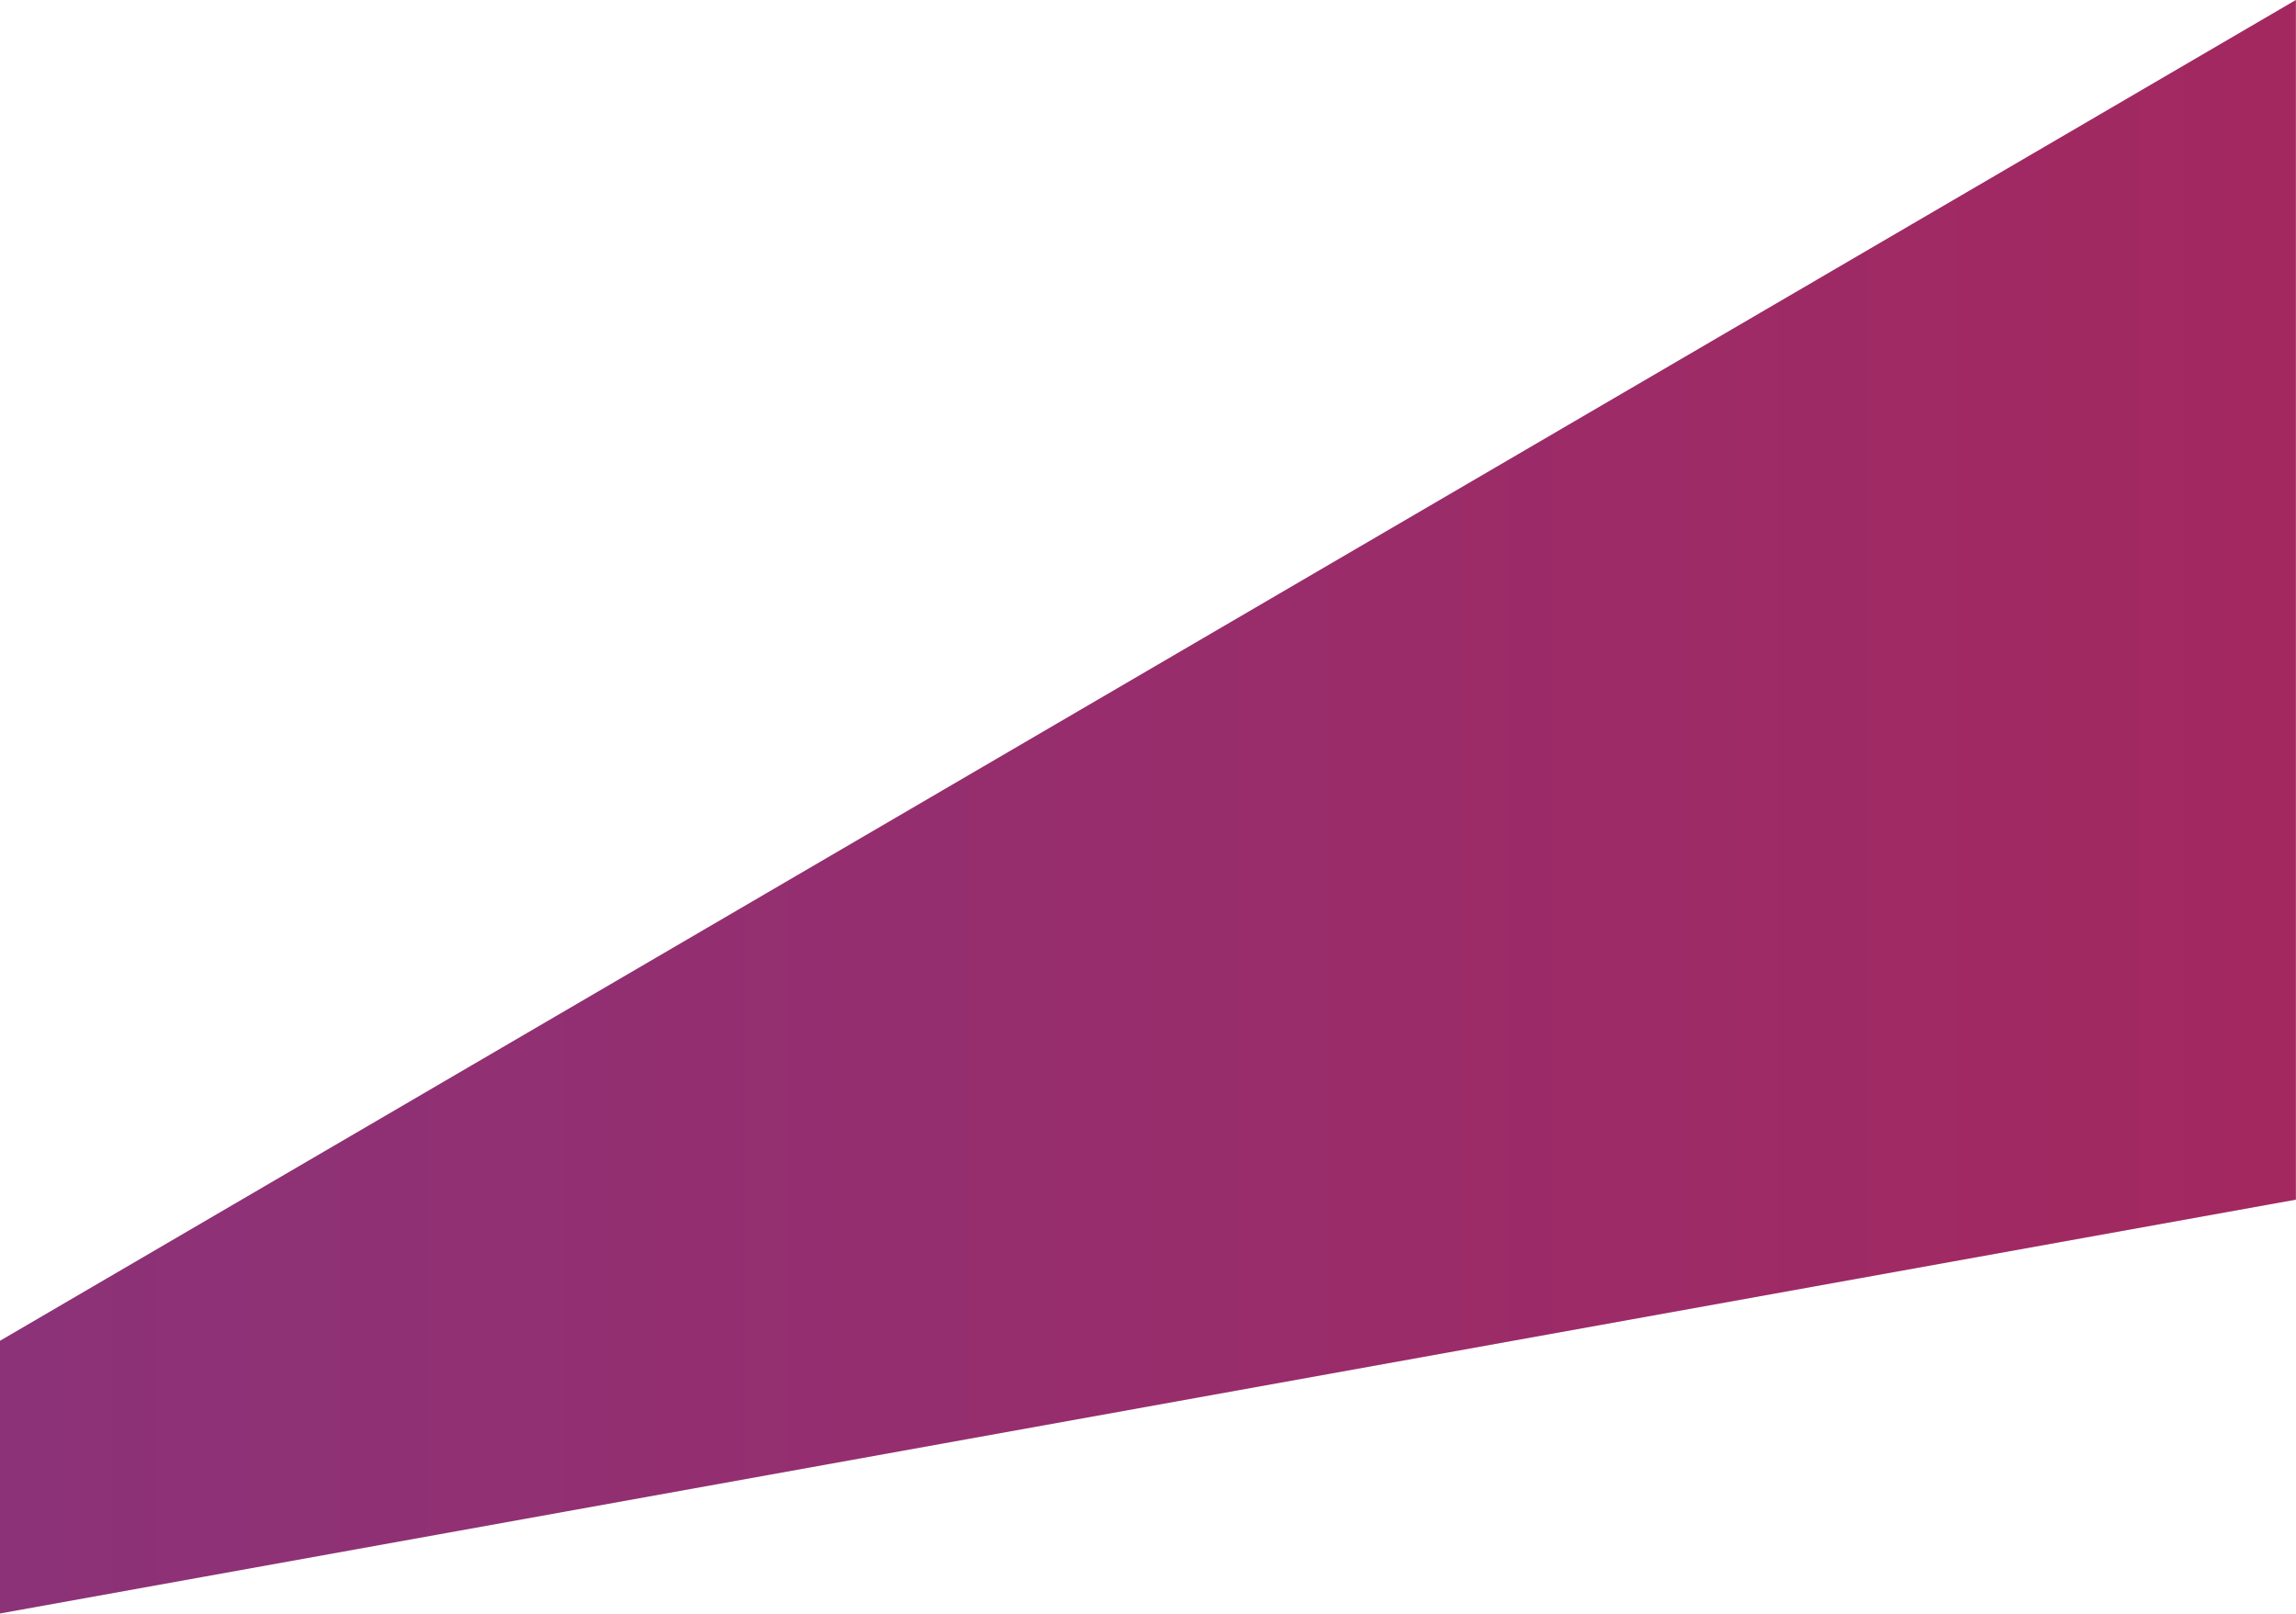 <?xml version="1.0" encoding="UTF-8"?> <svg xmlns="http://www.w3.org/2000/svg" width="6911" height="4856" viewBox="0 0 6911 4856" fill="none"> <path d="M0 4034.82L6910.66 0V3610.1L0 4855.46V4034.82Z" fill="#8C3278"></path> <path d="M0 4034.82L6910.66 0V3610.1L0 4855.46V4034.82Z" fill="url(#paint0_linear)" fill-opacity="0.2"></path> <defs> <linearGradient id="paint0_linear" x1="6910.66" y1="2884.12" x2="-2.92175e-05" y2="2884.12" gradientUnits="userSpaceOnUse"> <stop stop-color="#FF0000"></stop> <stop offset="1" stop-color="#FF0000" stop-opacity="0"></stop> </linearGradient> </defs> </svg> 